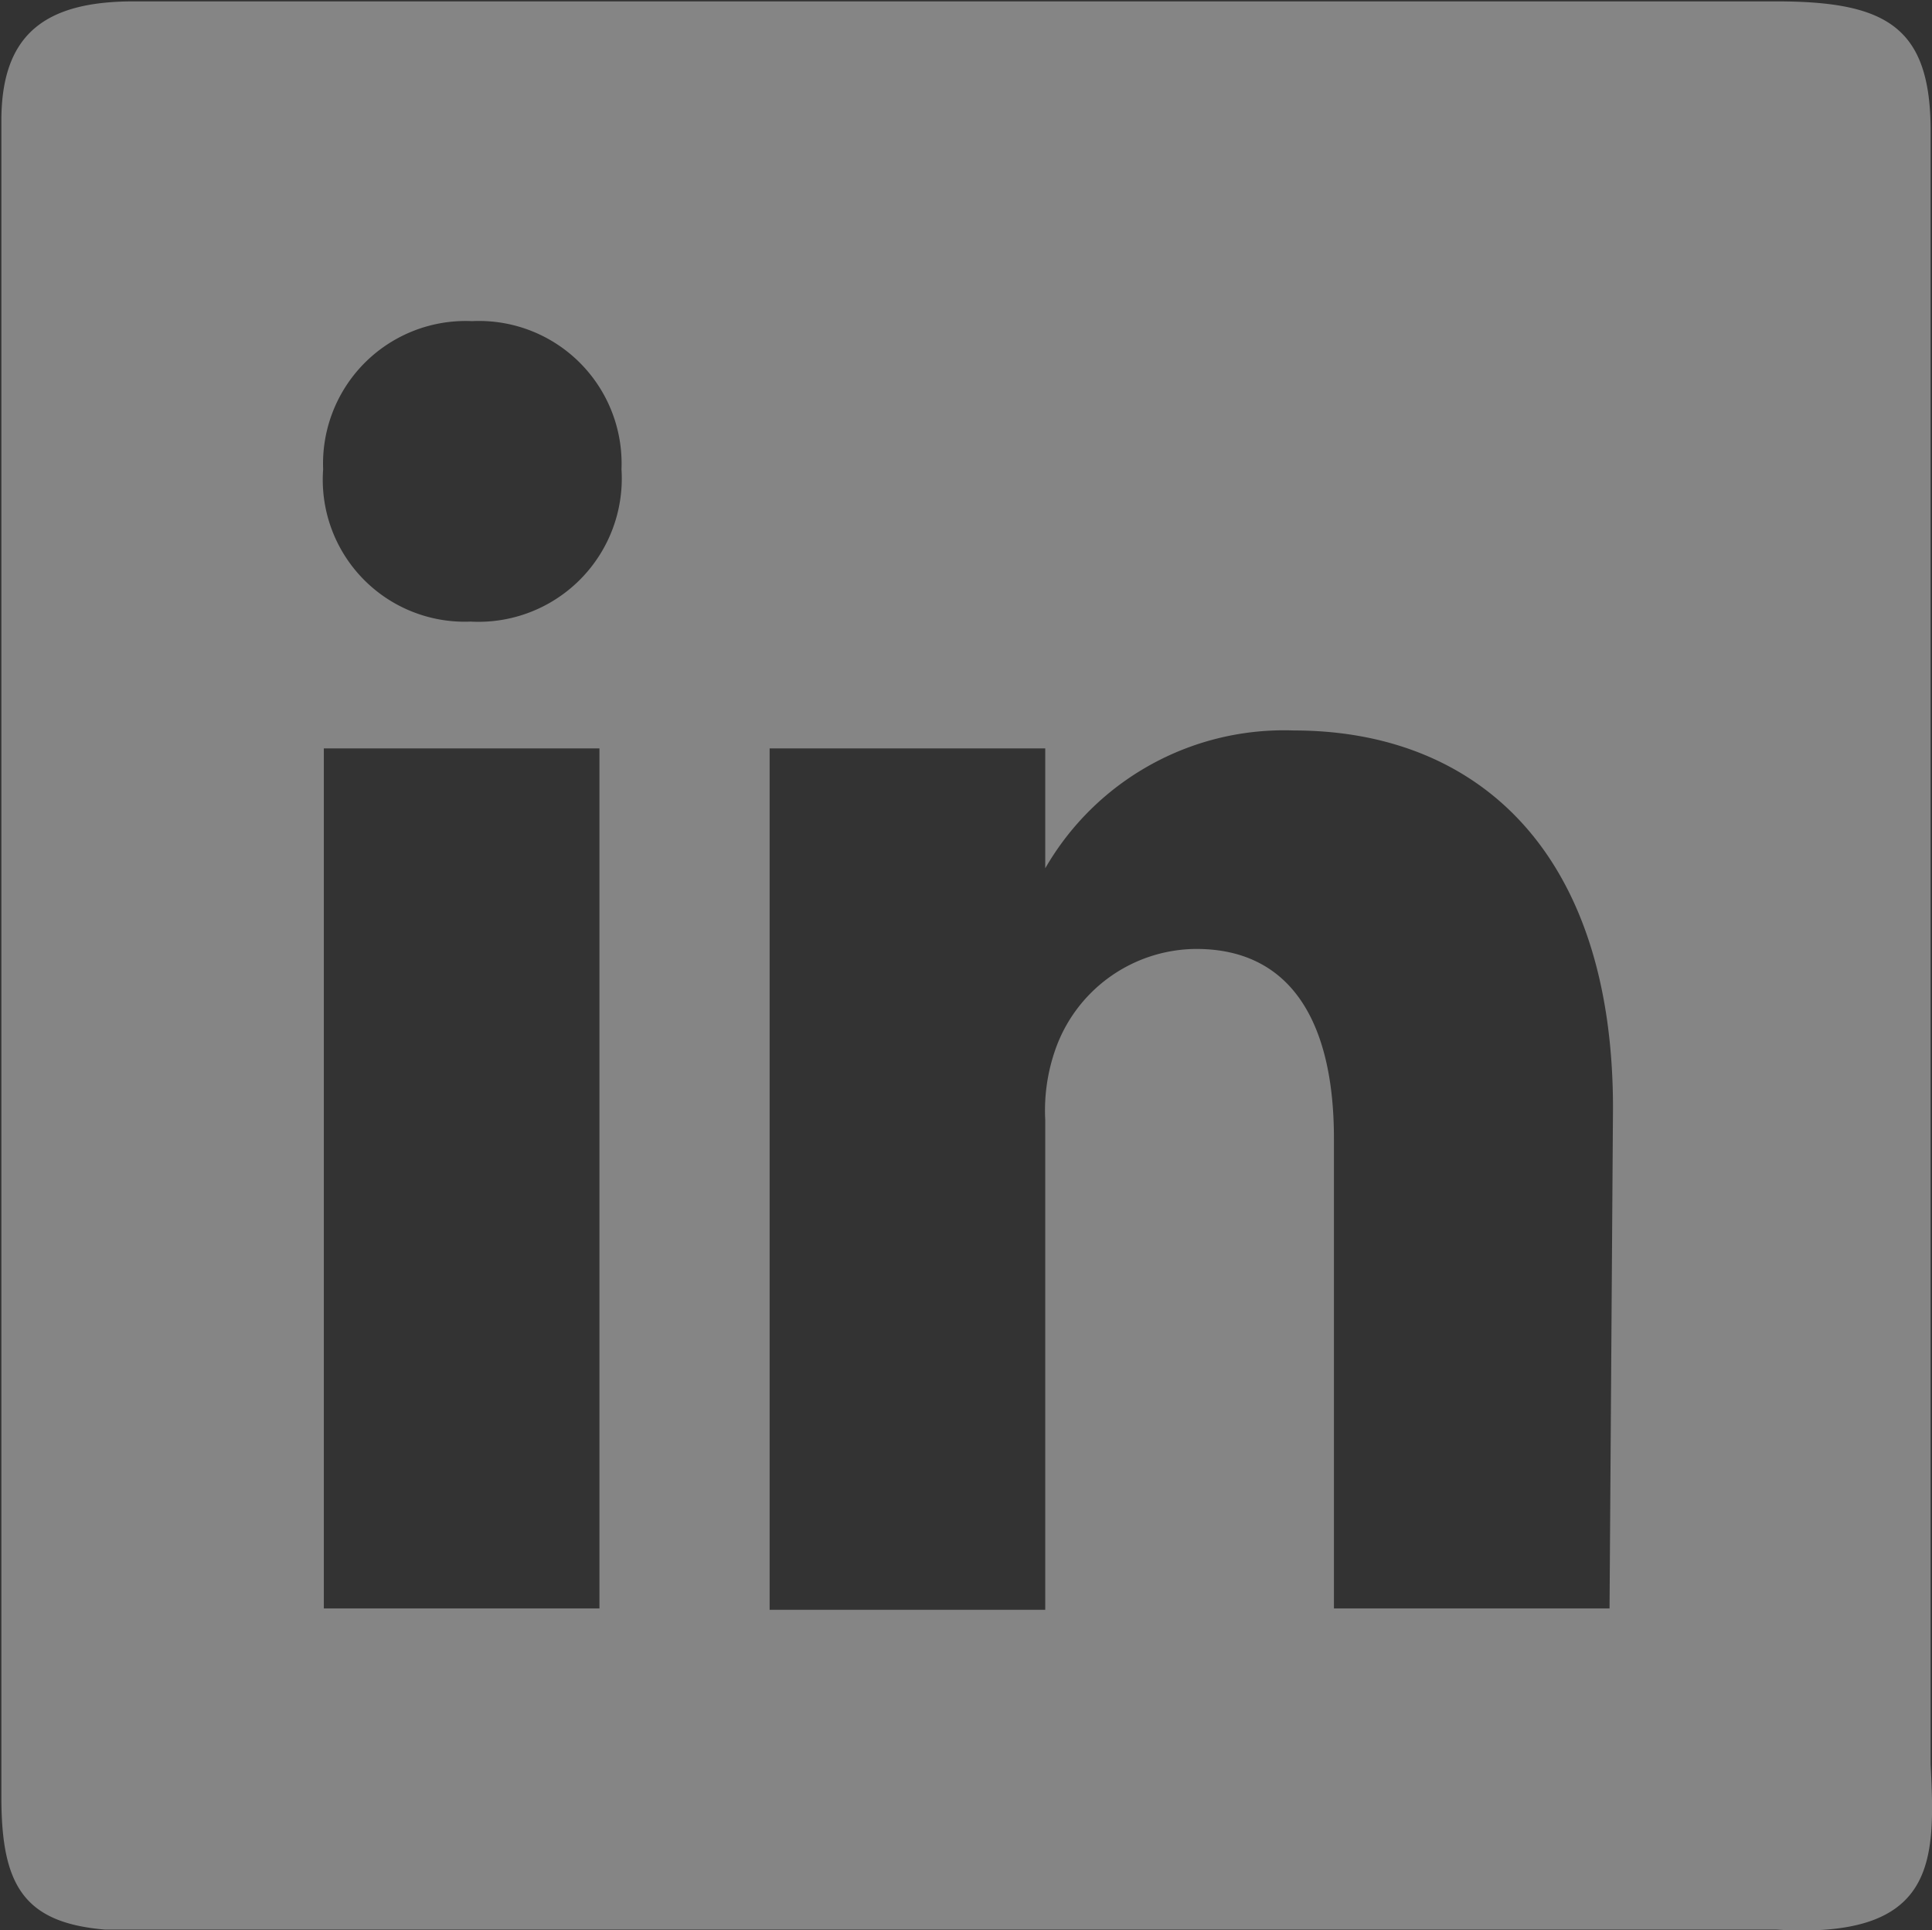 <svg id="Layer_1" data-name="Layer 1" xmlns="http://www.w3.org/2000/svg" viewBox="0 0 28.04 28.01"><rect x="0" y="0" width="28.04" height="28.01" fill="#333333" stroke="none"/><defs><style>.cls-1{opacity:0.4;}.cls-2{fill:#fff;}</style></defs><title>linkedin</title><g class="cls-1"><path class="cls-2" d="M27.76,2,3.92,2C2.64,2,2,2.47,2,3.73L2,28.06c0,1.27.32,1.82,1.5,1.92H27.75c2.35.15,2.32-1,2.25-2.4V3.88C30,2.37,29.36,2,27.76,2ZM10.68,25.32h-4V12.84h4ZM8.81,11h0A2.06,2.06,0,0,1,6.67,8.79,2.07,2.07,0,0,1,8.83,6.64,2.07,2.07,0,0,1,11,8.79,2.08,2.08,0,0,1,8.81,11ZM25.34,25.32h-4V18.5c0-1.64-.59-2.75-2-2.75a2.18,2.18,0,0,0-2.05,1.48,2.67,2.67,0,0,0-.14,1v7.11h-4V12.84h4v1.74a4,4,0,0,1,3.61-2c2.64,0,4.63,1.74,4.63,5.48Z" transform="translate(-1.98 -1.98)"/></g></svg>